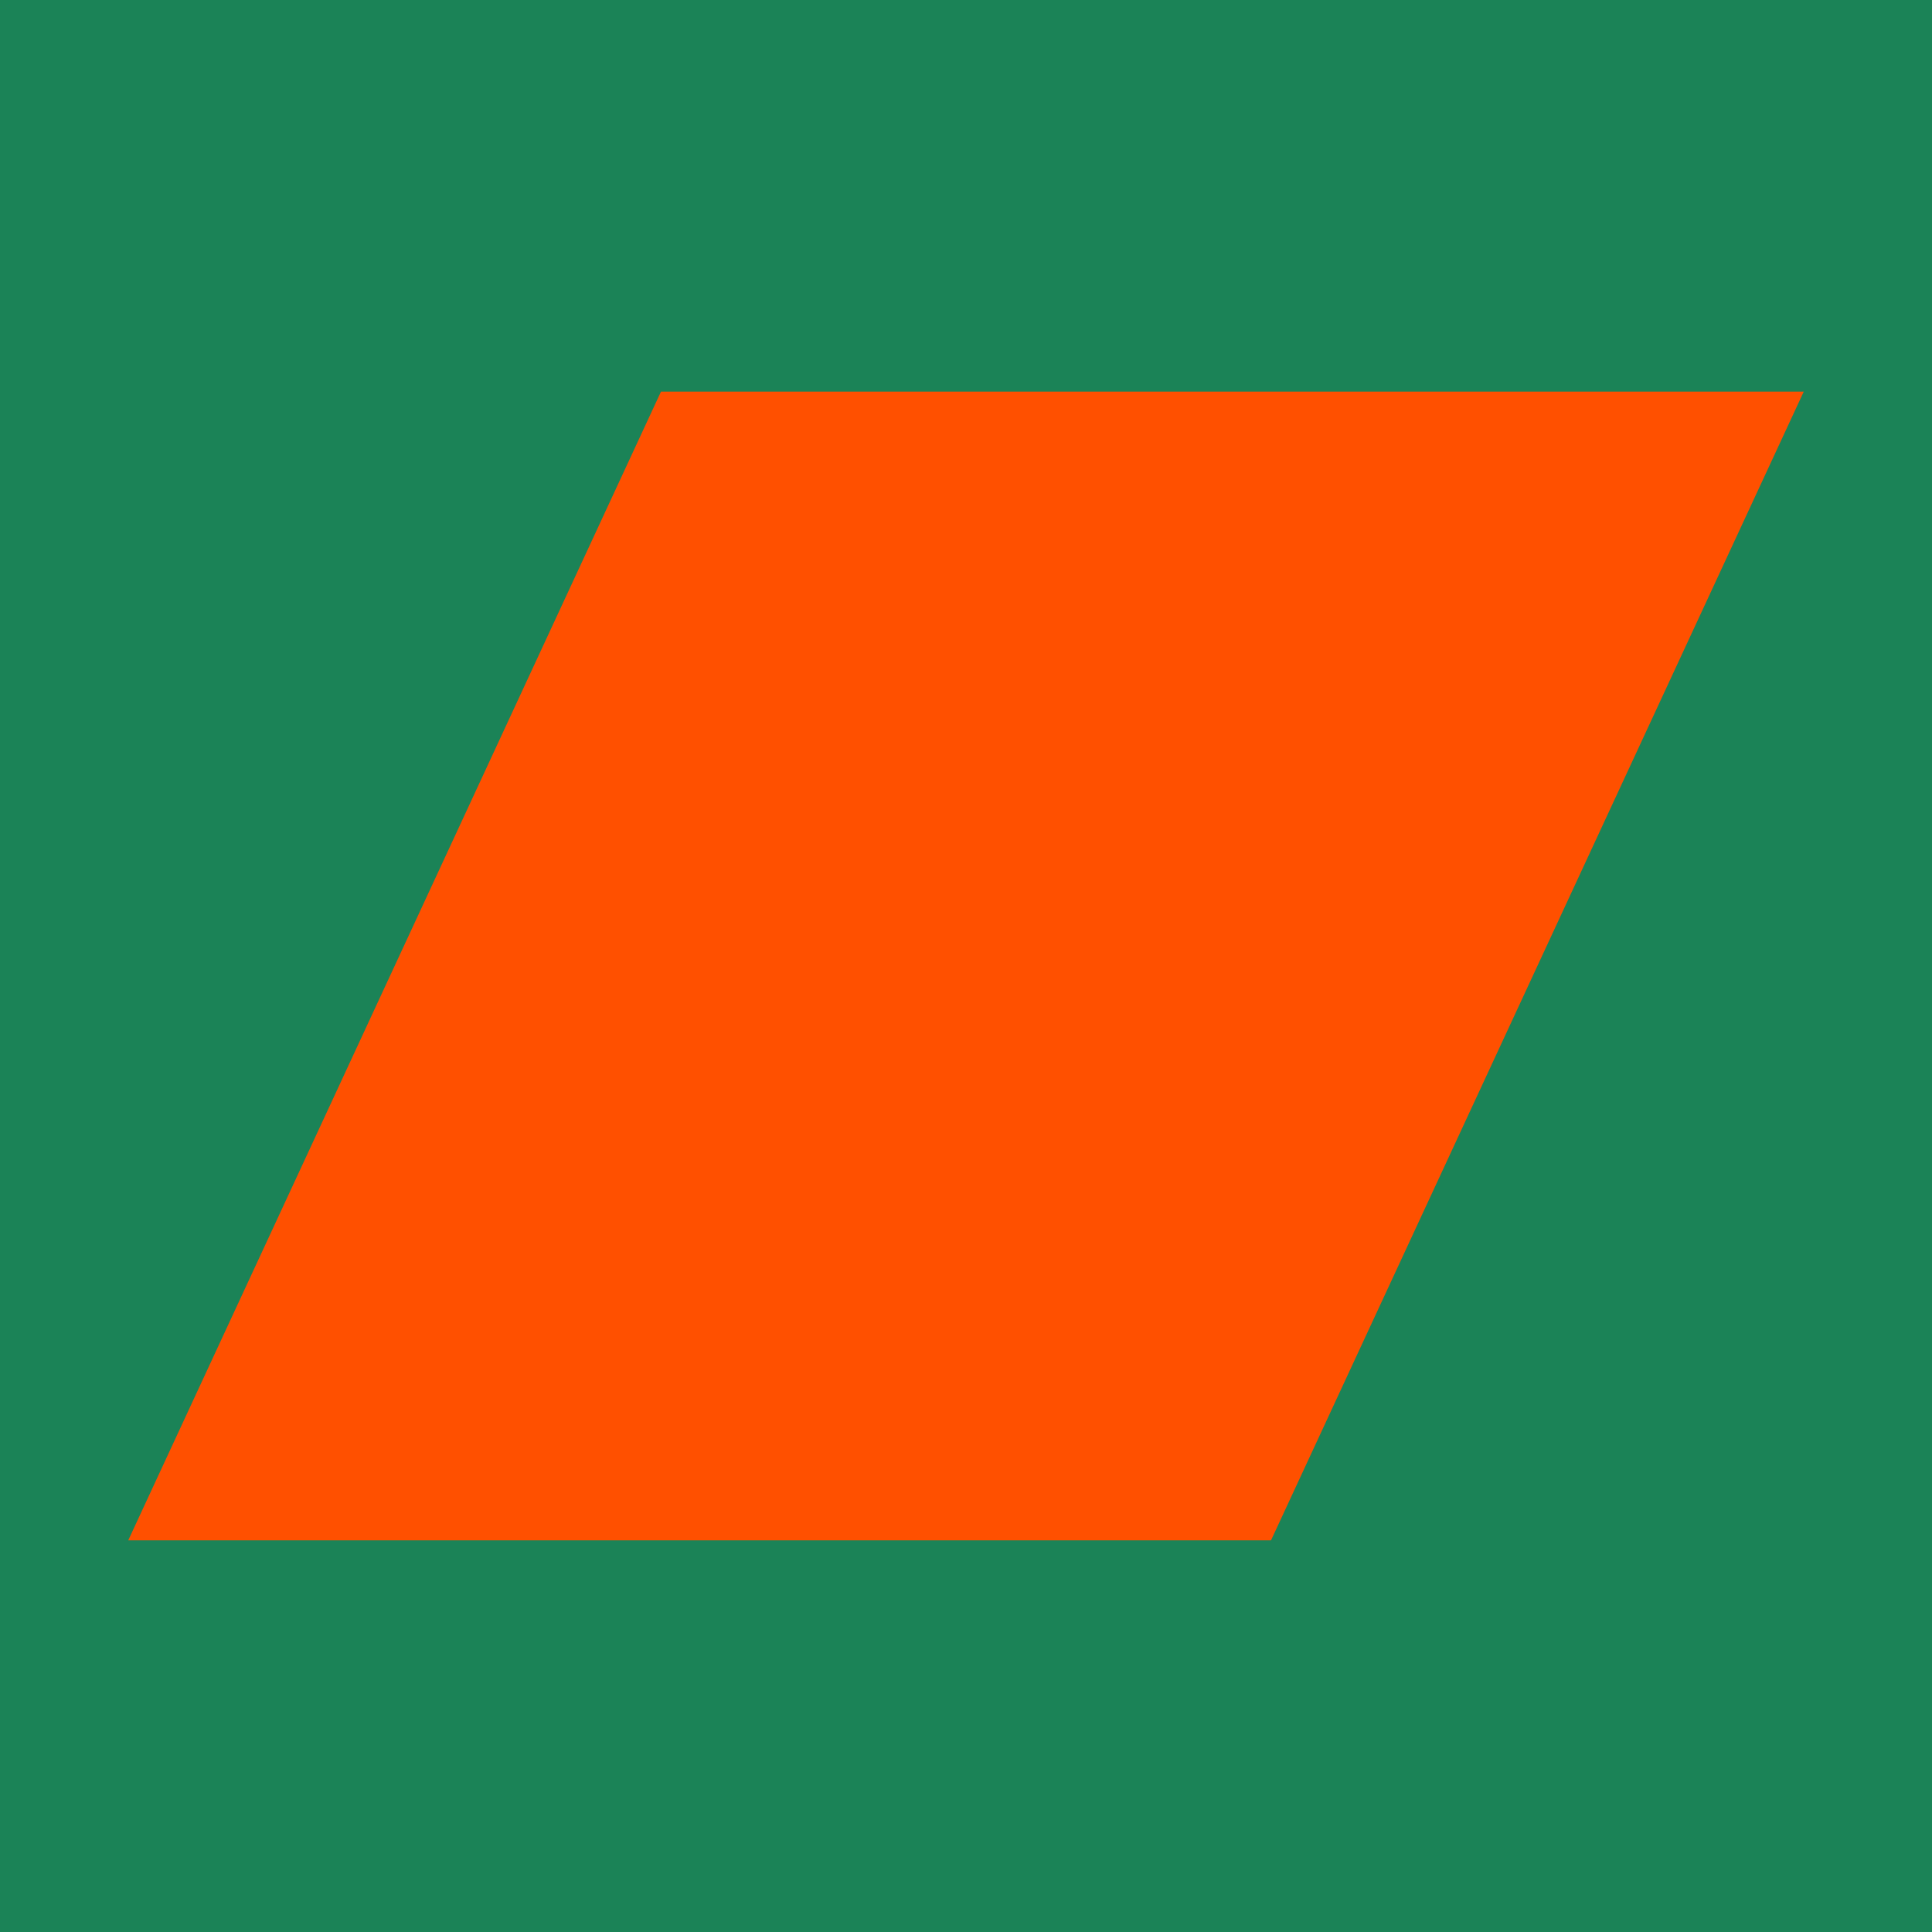 <svg width="38" height="38" viewBox="0 0 38 38" fill="none" xmlns="http://www.w3.org/2000/svg">
<g clip-path="url(#clip0_2885_1823)">
<path d="M38 0H0V38H38V0Z" fill="#1B8357"/>
<path d="M13.001 7.702H35.478L24.999 30.297H2.522L13.001 7.702Z" fill="#FF5000"/>
</g>
<defs>
<clipPath id="clip0_2885_1823">
<rect width="38" height="38" fill="white"/>
</clipPath>
</defs>
</svg>

